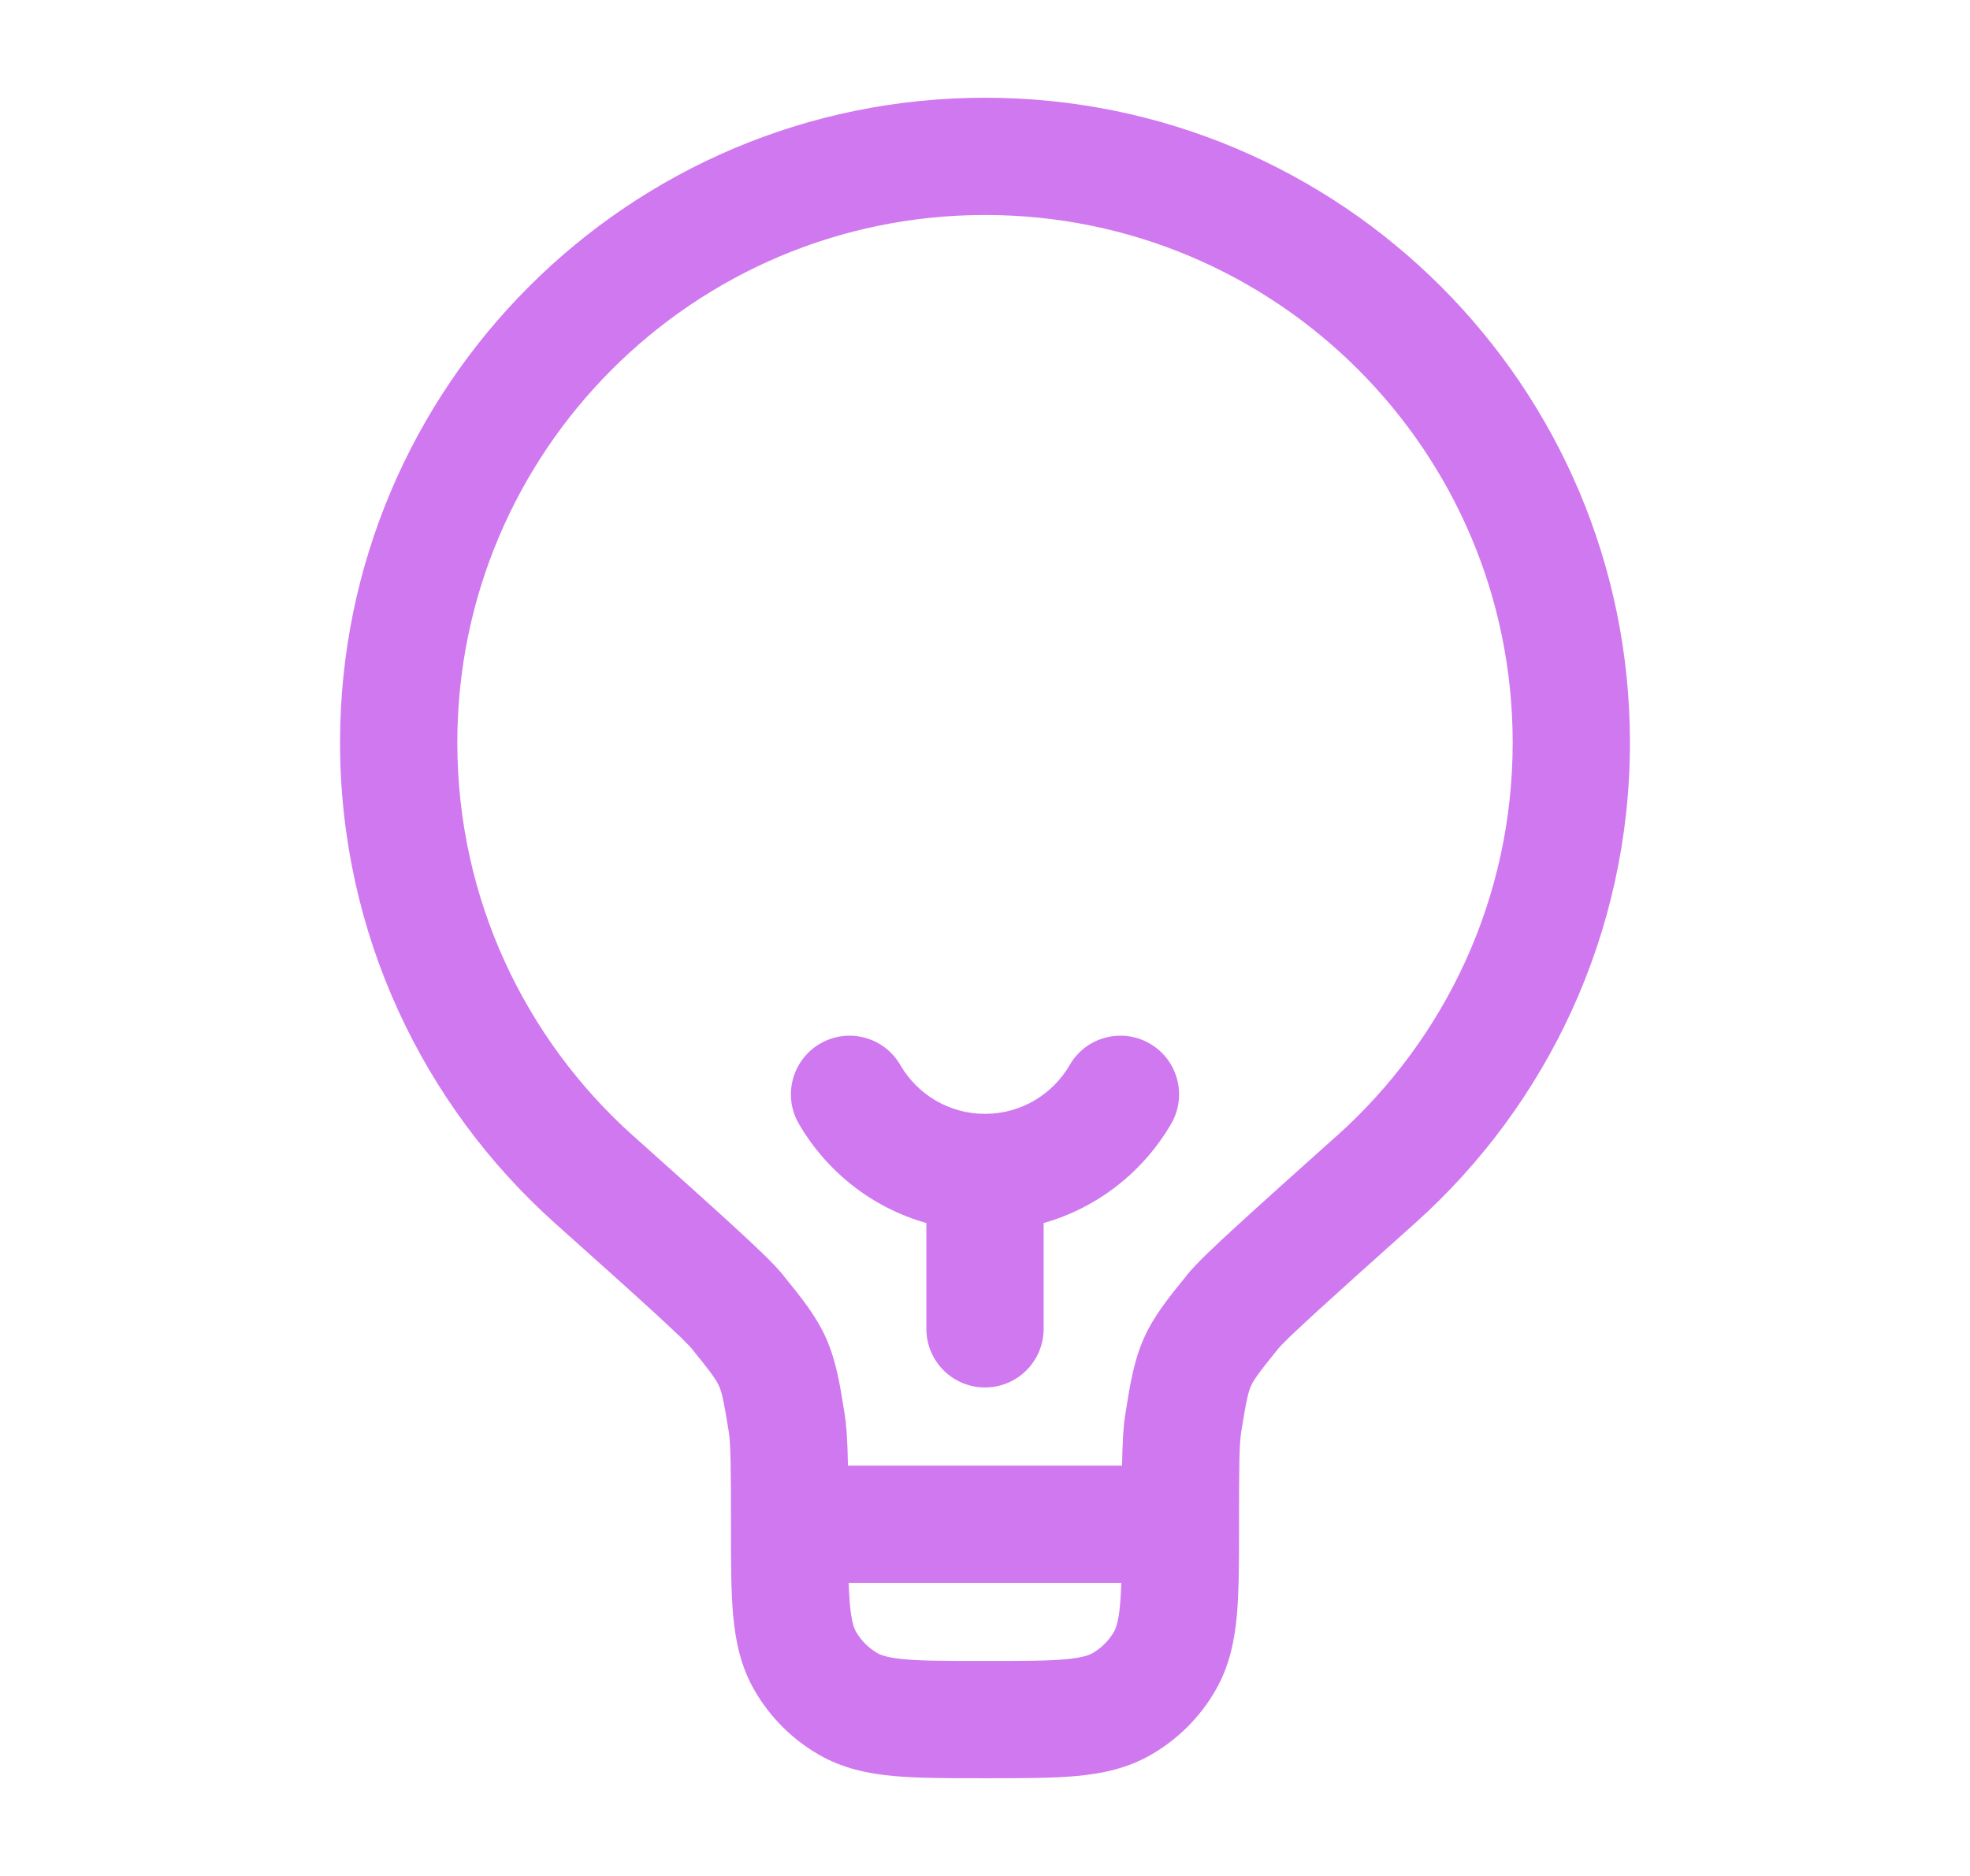 <svg width="21" height="20" viewBox="0 0 21 20" fill="none" xmlns="http://www.w3.org/2000/svg">
<g id="tips">
<path id="Vector (Stroke)" fill-rule="evenodd" clip-rule="evenodd" d="M10.5 2.292C7.393 2.292 4.875 4.81 4.875 7.917C4.875 9.582 5.598 11.078 6.749 12.109L6.753 12.112C7.217 12.527 7.569 12.843 7.821 13.074C8.058 13.291 8.246 13.469 8.345 13.59L8.355 13.604C8.54 13.831 8.7 14.029 8.806 14.267C8.912 14.504 8.953 14.756 8.999 15.045L9.002 15.062C9.026 15.21 9.035 15.392 9.039 15.625H11.961C11.965 15.392 11.974 15.21 11.998 15.062L12.001 15.045C12.047 14.756 12.088 14.504 12.194 14.267C12.3 14.029 12.46 13.831 12.645 13.604L12.655 13.59C12.754 13.469 12.942 13.291 13.179 13.074C13.431 12.843 13.783 12.527 14.247 12.112L14.251 12.109C15.402 11.078 16.125 9.582 16.125 7.917C16.125 4.81 13.607 2.292 10.5 2.292ZM11.953 16.875H9.047C9.05 16.962 9.054 17.038 9.06 17.106C9.077 17.294 9.106 17.362 9.125 17.396C9.18 17.491 9.259 17.57 9.354 17.625C9.388 17.644 9.456 17.673 9.644 17.69C9.84 17.708 10.099 17.708 10.5 17.708C10.901 17.708 11.16 17.708 11.356 17.69C11.544 17.673 11.612 17.644 11.646 17.625C11.741 17.57 11.82 17.491 11.875 17.396C11.894 17.362 11.923 17.294 11.94 17.106C11.946 17.038 11.95 16.962 11.953 16.875ZM3.625 7.917C3.625 4.12 6.703 1.042 10.5 1.042C14.297 1.042 17.375 4.12 17.375 7.917C17.375 9.952 16.489 11.782 15.085 13.04C14.616 13.459 14.27 13.77 14.024 13.995C13.901 14.108 13.807 14.196 13.737 14.263C13.703 14.297 13.676 14.324 13.657 14.344C13.647 14.355 13.64 14.363 13.634 14.369C13.629 14.375 13.627 14.377 13.627 14.377C13.41 14.645 13.363 14.714 13.335 14.777C13.307 14.839 13.287 14.92 13.232 15.26C13.21 15.394 13.208 15.624 13.208 16.25V16.277C13.208 16.643 13.208 16.959 13.185 17.219C13.16 17.493 13.105 17.765 12.957 18.021C12.793 18.306 12.556 18.543 12.271 18.707C12.015 18.855 11.743 18.91 11.469 18.935C11.21 18.958 10.893 18.958 10.527 18.958H10.473C10.107 18.958 9.791 18.958 9.531 18.935C9.257 18.91 8.985 18.855 8.729 18.707C8.444 18.543 8.207 18.306 8.043 18.021C7.895 17.765 7.84 17.493 7.815 17.219C7.792 16.959 7.792 16.643 7.792 16.277L7.792 16.25C7.792 15.624 7.789 15.394 7.768 15.26C7.713 14.92 7.693 14.839 7.665 14.777C7.637 14.714 7.59 14.645 7.373 14.377C7.373 14.377 7.371 14.374 7.366 14.369C7.36 14.363 7.353 14.355 7.343 14.344C7.324 14.324 7.297 14.297 7.263 14.263C7.193 14.196 7.099 14.108 6.976 13.995C6.731 13.77 6.384 13.459 5.915 13.04C4.511 11.782 3.625 9.952 3.625 7.917ZM8.743 11.126C9.042 10.953 9.424 11.055 9.597 11.354C9.778 11.667 10.115 11.875 10.5 11.875C10.885 11.875 11.222 11.667 11.403 11.354C11.575 11.055 11.958 10.953 12.257 11.126C12.555 11.299 12.658 11.681 12.485 11.98C12.19 12.489 11.704 12.875 11.125 13.039V14.167C11.125 14.512 10.845 14.792 10.5 14.792C10.155 14.792 9.875 14.512 9.875 14.167V13.039C9.295 12.875 8.81 12.489 8.515 11.98C8.342 11.681 8.445 11.299 8.743 11.126Z" fill="#D078EF"/>
</g>
</svg>
